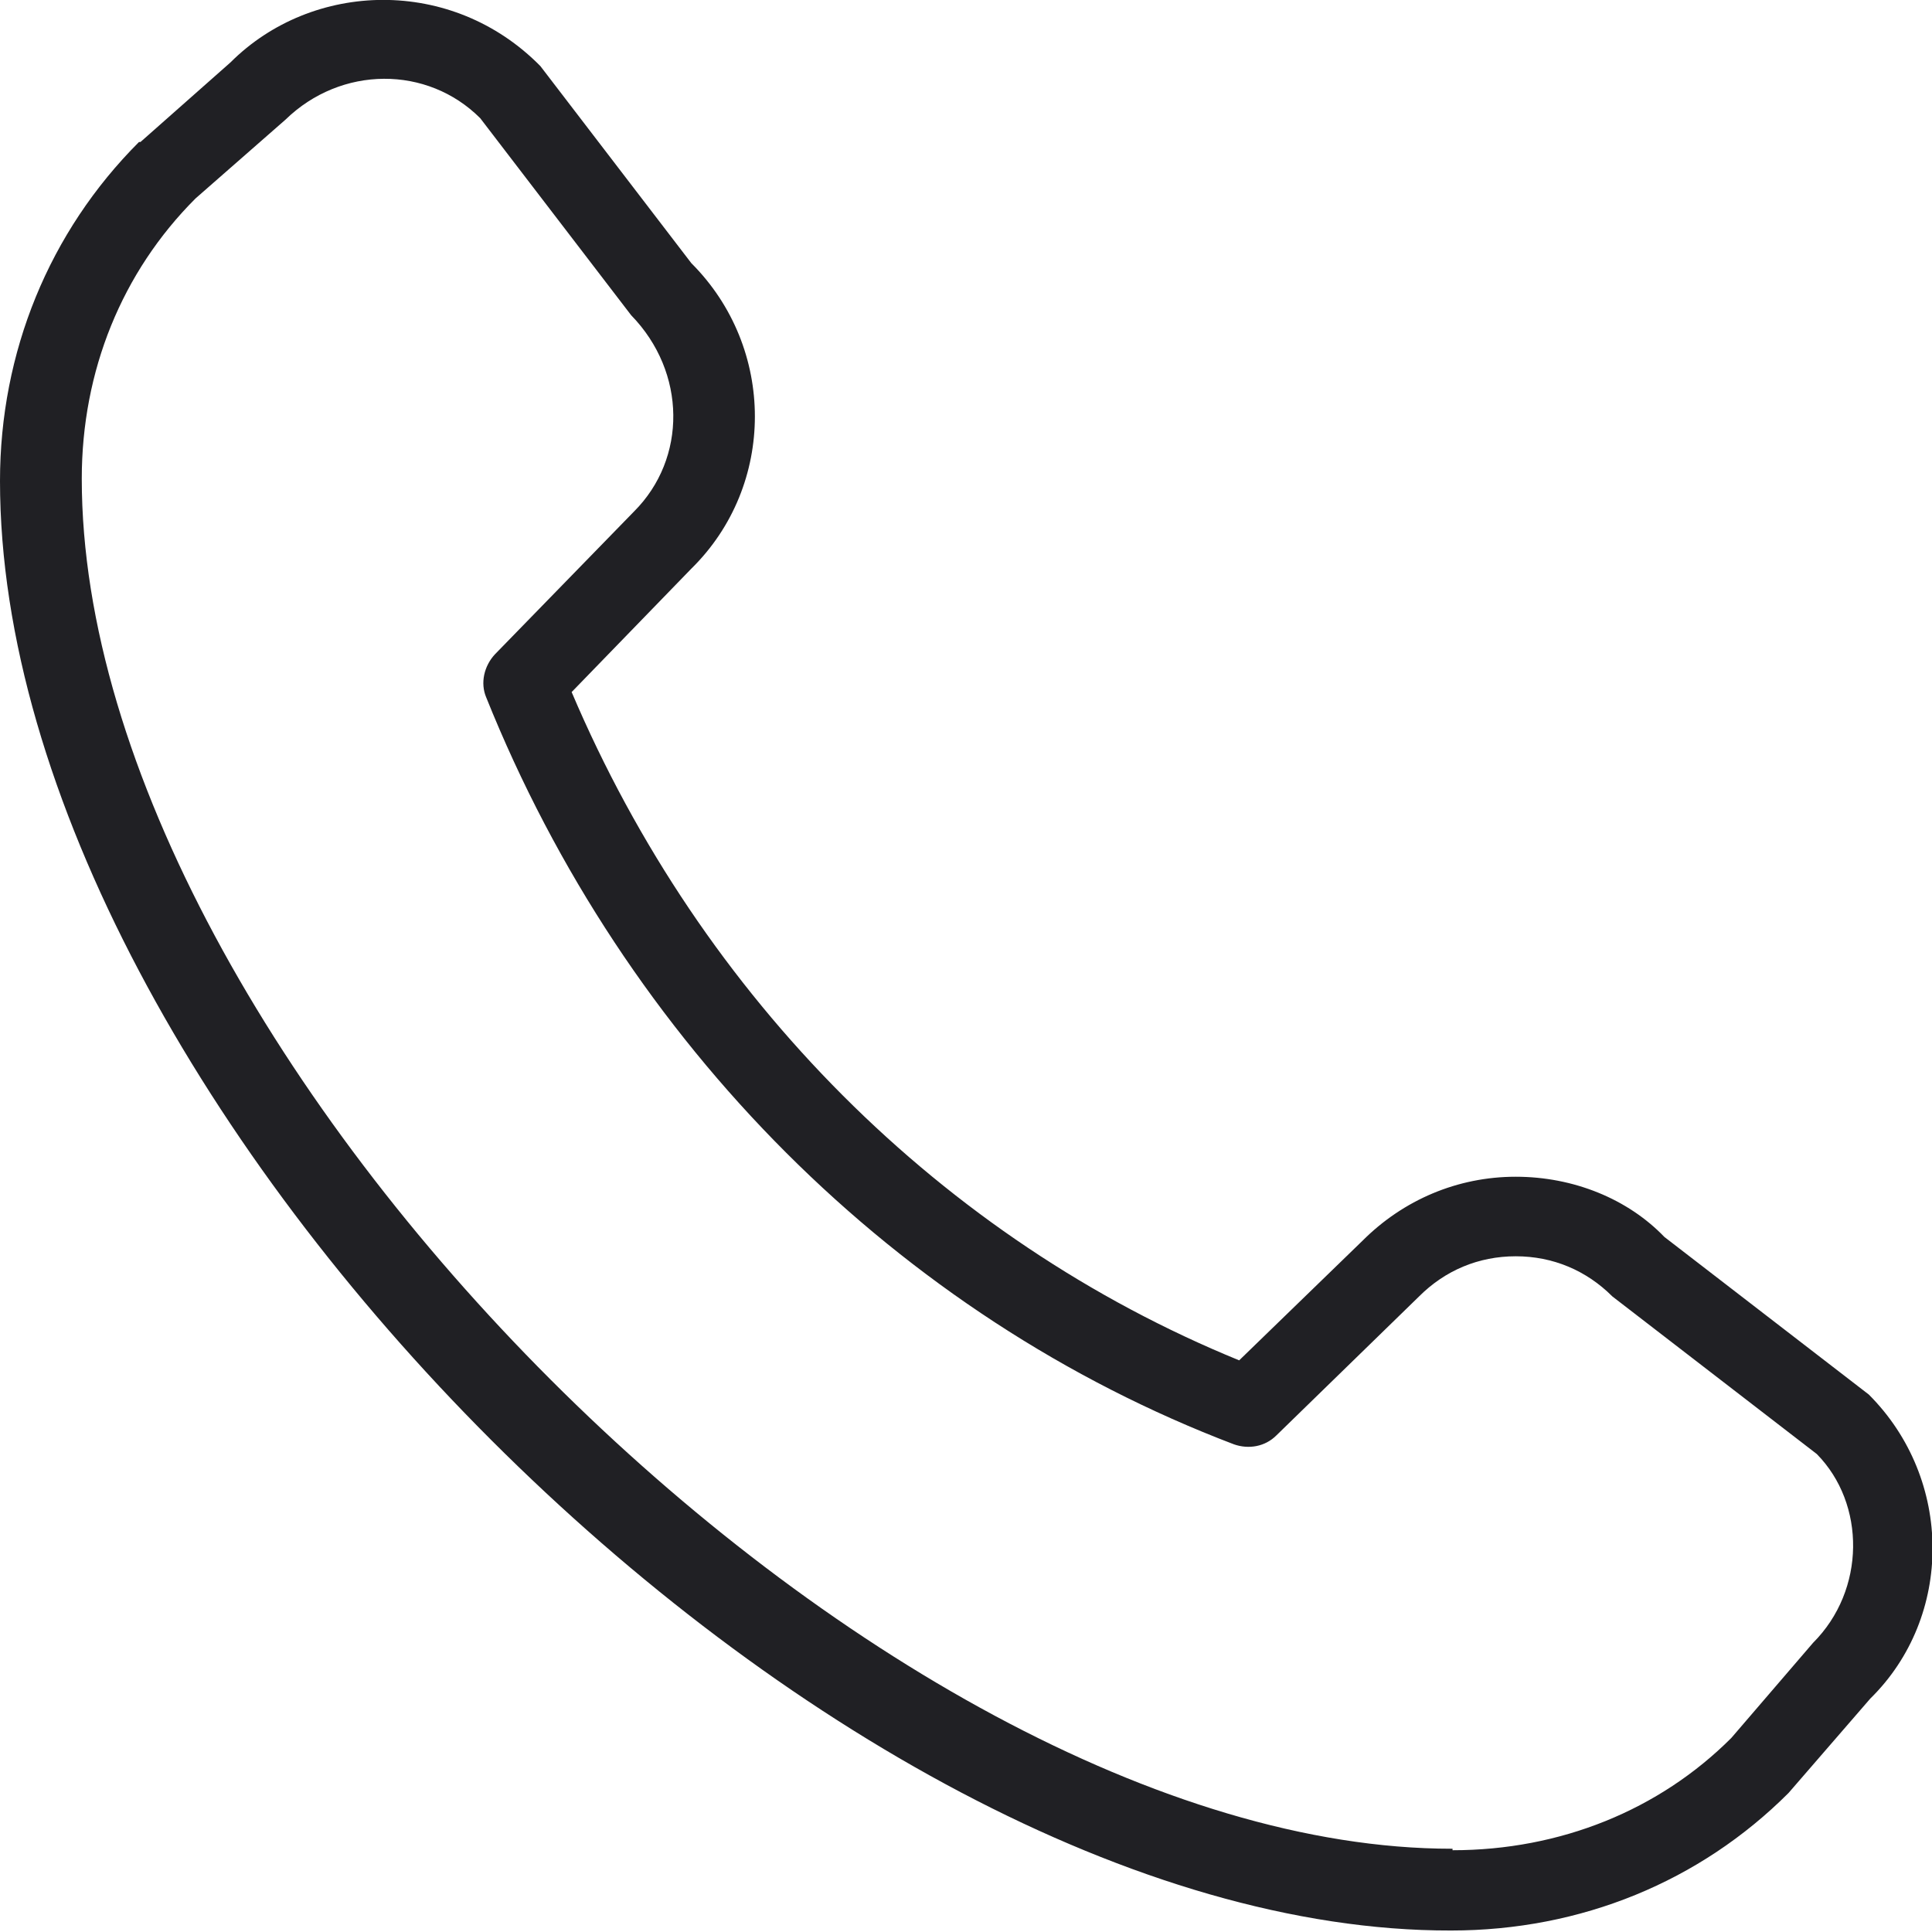 <?xml version="1.0" encoding="UTF-8"?>
<svg id="Layer_2" xmlns="http://www.w3.org/2000/svg" viewBox="0 0 25.99 25.99">
  <g id="Year1_FullScreen">
    <path d="M1.87,1.91h.02s1.21-1.07,1.21-1.07c1.1-1.1,2.98-1.16,4.17.05l2.03,2.65c1.14,1.14,1.14,2.99,0,4.11l-1.61,1.66c1.75,4.12,4.99,7.36,8.98,8.99l1.66-1.61c.55-.55,1.28-.86,2.06-.86s1.51.3,2,.81l2.75,2.12c1.14,1.14,1.14,2.99.02,4.09l-1.1,1.27c-1.19,1.19-2.79,1.85-4.54,1.85C11.12,25.99,0,14.86,0,6.47c0-1.73.66-3.35,1.87-4.56ZM19.54,24.87v.02c1.45,0,2.78-.54,3.75-1.51l1.1-1.28c.71-.71.71-1.87.05-2.54l-2.75-2.12c-.35-.35-.8-.54-1.3-.54s-.95.19-1.3.54l-1.92,1.87c-.15.15-.37.19-.57.12-4.52-1.72-8.19-5.39-10.06-10.05-.08-.19-.03-.42.12-.58l1.87-1.92c.71-.71.71-1.87-.04-2.64l-2.03-2.65c-.71-.71-1.87-.71-2.62.02l-1.21,1.06c-.99.99-1.53,2.32-1.53,3.77,0,7.75,10.68,18.43,18.43,18.43Z" style="fill: #202024;"/>
  </g>
</svg>
